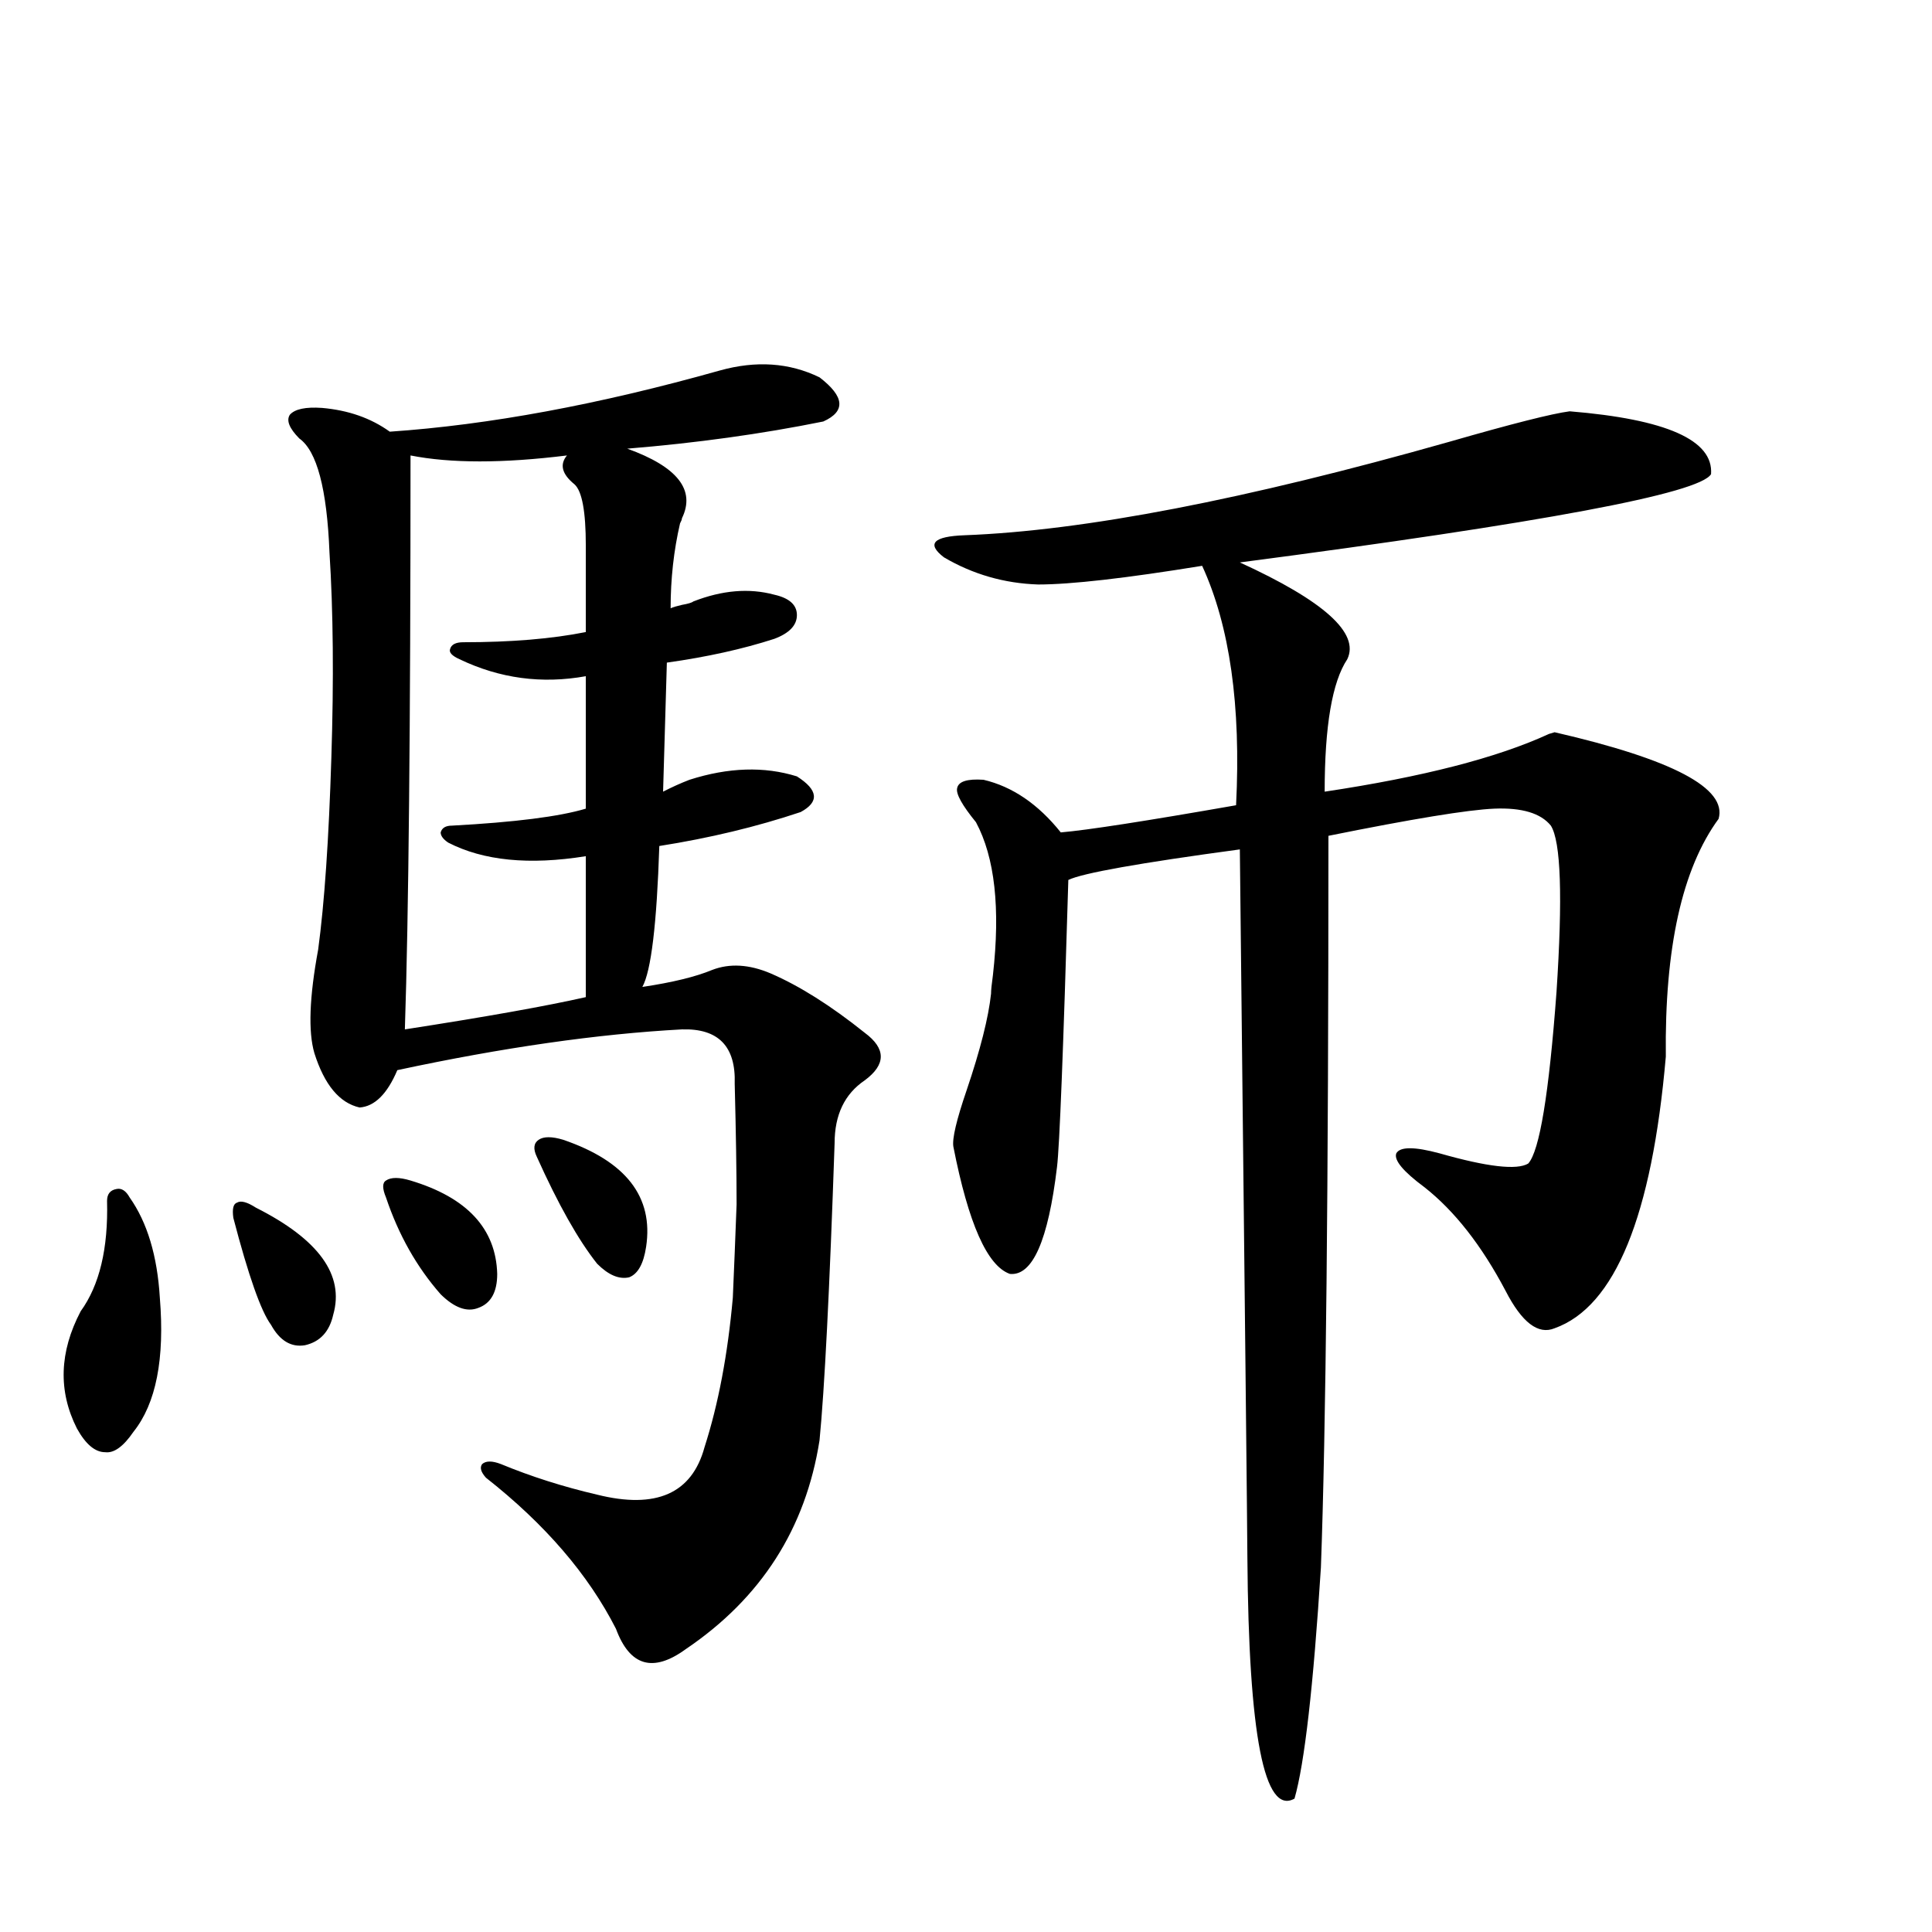 <?xml version="1.0" encoding="utf-8"?>
<!-- Generator: Adobe Illustrator 16.0.0, SVG Export Plug-In . SVG Version: 6.00 Build 0)  -->
<!DOCTYPE svg PUBLIC "-//W3C//DTD SVG 1.1//EN" "http://www.w3.org/Graphics/SVG/1.1/DTD/svg11.dtd">
<svg version="1.1" id="图层_1" xmlns="http://www.w3.org/2000/svg" xmlns:xlink="http://www.w3.org/1999/xlink" x="0px" y="0px"
	 width="1000px" height="1000px" viewBox="0 0 1000 1000" enable-background="new 0 0 1000 1000" xml:space="preserve">
<path d="M67.12,619.824c9.101,12.896,14.299,30.186,15.609,51.855c2.592,31.641-1.951,54.795-13.658,69.434
	c-5.213,7.622-10.091,11.138-14.634,10.547c-5.213,0-10.091-4.092-14.634-12.305c-9.756-19.336-9.115-39.551,1.951-60.645
	c9.756-13.472,14.299-32.52,13.658-57.129c0-3.516,1.616-5.562,4.878-6.152C62.883,614.854,65.169,616.309,67.12,619.824z
	 M132.484,625.098c32.515,16.411,45.853,34.868,39.999,55.371c-1.951,8.789-6.829,14.063-14.634,15.82
	c-7.164,1.182-13.018-2.334-17.561-10.547c-5.213-7.031-11.707-25.488-19.512-55.371c-0.655-4.683,0-7.319,1.951-7.91
	C124.68,621.294,127.927,622.173,132.484,625.098z M343.211,409.766c4.543-2.334,9.101-4.395,13.658-6.152
	c20.152-6.44,38.688-7.031,55.608-1.758c11.052,7.031,11.707,13.184,1.951,18.457c-22.773,7.622-47.163,13.486-73.169,17.578
	c-1.311,40.43-4.237,64.751-8.78,72.949c15.609-2.334,27.637-5.273,36.097-8.789c9.101-3.516,19.177-2.925,30.243,1.758
	c14.954,6.455,31.219,16.699,48.779,30.762c11.052,8.213,11.052,16.411,0,24.609c-10.411,7.031-15.609,17.881-15.609,32.52
	c-2.606,76.177-5.213,127.441-7.805,153.809c-7.164,45.703-30.243,81.738-69.267,108.105c-16.92,12.305-28.947,8.789-36.097-10.547
	c-14.313-28.125-36.752-54.189-67.315-78.223c-2.606-2.925-3.262-5.273-1.951-7.031c1.951-1.758,5.198-1.758,9.756,0
	c15.609,6.455,32.194,11.729,49.755,15.82c30.563,7.622,49.1-0.576,55.608-24.609c7.149-22.261,12.027-48.037,14.634-77.344
	c0.641-14.639,1.296-30.762,1.951-48.34c0-16.396-0.335-37.202-0.976-62.402c0.641-19.336-8.46-28.701-27.316-28.125
	c-43.581,2.349-92.681,9.38-147.313,21.094c-5.213,12.305-11.707,18.76-19.512,19.336c-10.411-2.334-18.216-11.714-23.414-28.125
	c-3.262-11.123-2.606-29.004,1.951-53.613c3.247-24.019,5.519-57.129,6.829-99.316c1.296-40.43,0.976-75.874-0.976-106.348
	c-1.311-32.808-6.509-52.432-15.609-58.887c-5.213-5.273-6.829-9.365-4.878-12.305c2.592-2.925,8.125-4.092,16.585-3.516
	c13.658,1.182,25.365,5.273,35.121,12.305c51.371-3.516,108.29-14.063,170.728-31.641c18.856-5.273,36.097-4.092,51.706,3.516
	c13.003,9.971,13.658,17.578,1.951,22.852c-31.874,6.455-65.699,11.138-101.461,14.063c26.006,9.38,35.441,21.396,28.292,36.035
	c0,0.591-0.335,1.47-0.976,2.637c-3.262,14.063-4.878,28.716-4.878,43.945c1.296-0.576,3.247-1.167,5.854-1.758
	c3.247-0.576,5.198-1.167,5.854-1.758c14.954-5.85,28.933-7.031,41.95-3.516c7.805,1.758,11.707,5.273,11.707,10.547
	s-3.902,9.38-11.707,12.305c-16.265,5.273-34.801,9.38-55.608,12.305L343.211,409.766z M212.482,611.035
	c29.268,8.789,44.222,24.912,44.877,48.34c0,9.38-3.262,15.244-9.756,17.578c-5.854,2.349-12.362,0-19.512-7.031
	c-12.362-14.063-21.798-30.762-28.292-50.098c-1.951-4.683-1.951-7.607,0-8.789C202.392,609.277,206.629,609.277,212.482,611.035z
	 M303.212,282.324c0-17.578-1.951-28.125-5.854-31.641c-6.509-5.273-7.805-10.244-3.902-14.941c-33.17,4.106-60.166,4.106-80.974,0
	c0,139.458-0.976,238.486-2.927,297.07c41.615-6.44,72.834-12.002,93.656-16.699v-72.949c-29.268,4.697-53.017,2.349-71.218-7.031
	c-2.606-1.758-3.902-3.516-3.902-5.273c0.641-2.334,2.592-3.516,5.854-3.516c32.515-1.758,55.608-4.683,69.267-8.789V350
	c-22.773,4.106-44.557,1.182-65.364-8.789c-3.902-1.758-5.533-3.516-4.878-5.273c0.641-2.334,2.927-3.516,6.829-3.516
	c24.71,0,45.853-1.758,63.413-5.273V282.324z M291.505,589.941c32.515,11.138,46.828,29.595,42.926,55.371
	c-1.311,8.789-4.237,14.063-8.78,15.82c-5.213,1.182-10.731-1.167-16.585-7.031c-9.756-12.305-20.167-30.762-31.219-55.371
	c-1.951-4.092-1.631-7.031,0.976-8.789C281.414,588.184,285.651,588.184,291.505,589.941z M812.468,212.891
	c50.075,4.106,74.465,14.941,73.169,32.52c-5.854,9.971-87.162,25.2-243.896,45.703c43.566,19.927,62.103,36.626,55.608,50.098
	c-7.805,11.729-11.707,34.58-11.707,68.555c50.73-7.607,89.419-17.578,116.095-29.883l2.927-0.879
	c61.127,14.063,89.419,29.004,84.876,44.824c-18.871,25.791-27.972,66.797-27.316,123.047
	c-7.164,82.617-26.341,129.502-57.56,140.625c-8.46,3.516-16.92-2.925-25.365-19.336c-12.362-23.428-26.341-41.309-41.95-53.613
	c-11.066-8.198-15.944-14.063-14.634-17.578c1.951-3.516,9.421-3.516,22.438,0c24.71,7.031,39.999,8.789,45.853,5.273
	c5.854-6.44,10.731-36.035,14.634-88.77c3.247-49.219,2.271-77.92-2.927-86.133c-5.213-6.44-14.969-9.365-29.268-8.789
	c-13.658,0.591-42.285,5.273-85.852,14.063c0,182.236-1.311,308.496-3.902,378.809c-3.902,61.523-8.46,101.363-13.658,119.531
	c-15.609,8.789-23.749-32.821-24.39-124.805c0-8.198-1.311-130.366-3.902-366.504c-52.041,7.031-81.629,12.305-88.778,15.82
	c-2.606,88.481-4.558,137.988-5.854,148.535c-4.558,38.096-12.683,56.553-24.39,55.371c-11.707-4.092-21.463-26.064-29.268-65.918
	c-0.655-4.092,1.616-13.76,6.829-29.004c7.149-21.094,11.372-37.793,12.683-50.098c0-1.758,0.32-4.971,0.976-9.668
	c3.902-34.565,0.976-60.933-8.78-79.102c-7.164-8.789-10.411-14.639-9.756-17.578c0.641-3.516,5.198-4.971,13.658-4.395
	c14.954,3.516,28.292,12.607,39.999,27.246c13.658-1.167,43.901-5.85,90.729-14.063c2.592-51.553-3.262-92.861-17.561-123.926
	c-39.679,6.455-67.971,9.668-84.876,9.668c-17.561-0.576-33.825-5.273-48.779-14.063c-9.115-7.031-5.533-10.835,10.731-11.426
	c61.782-2.334,145.362-18.457,250.726-48.34C782.545,219.346,803.353,214.072,812.468,212.891z"/>
</svg>
